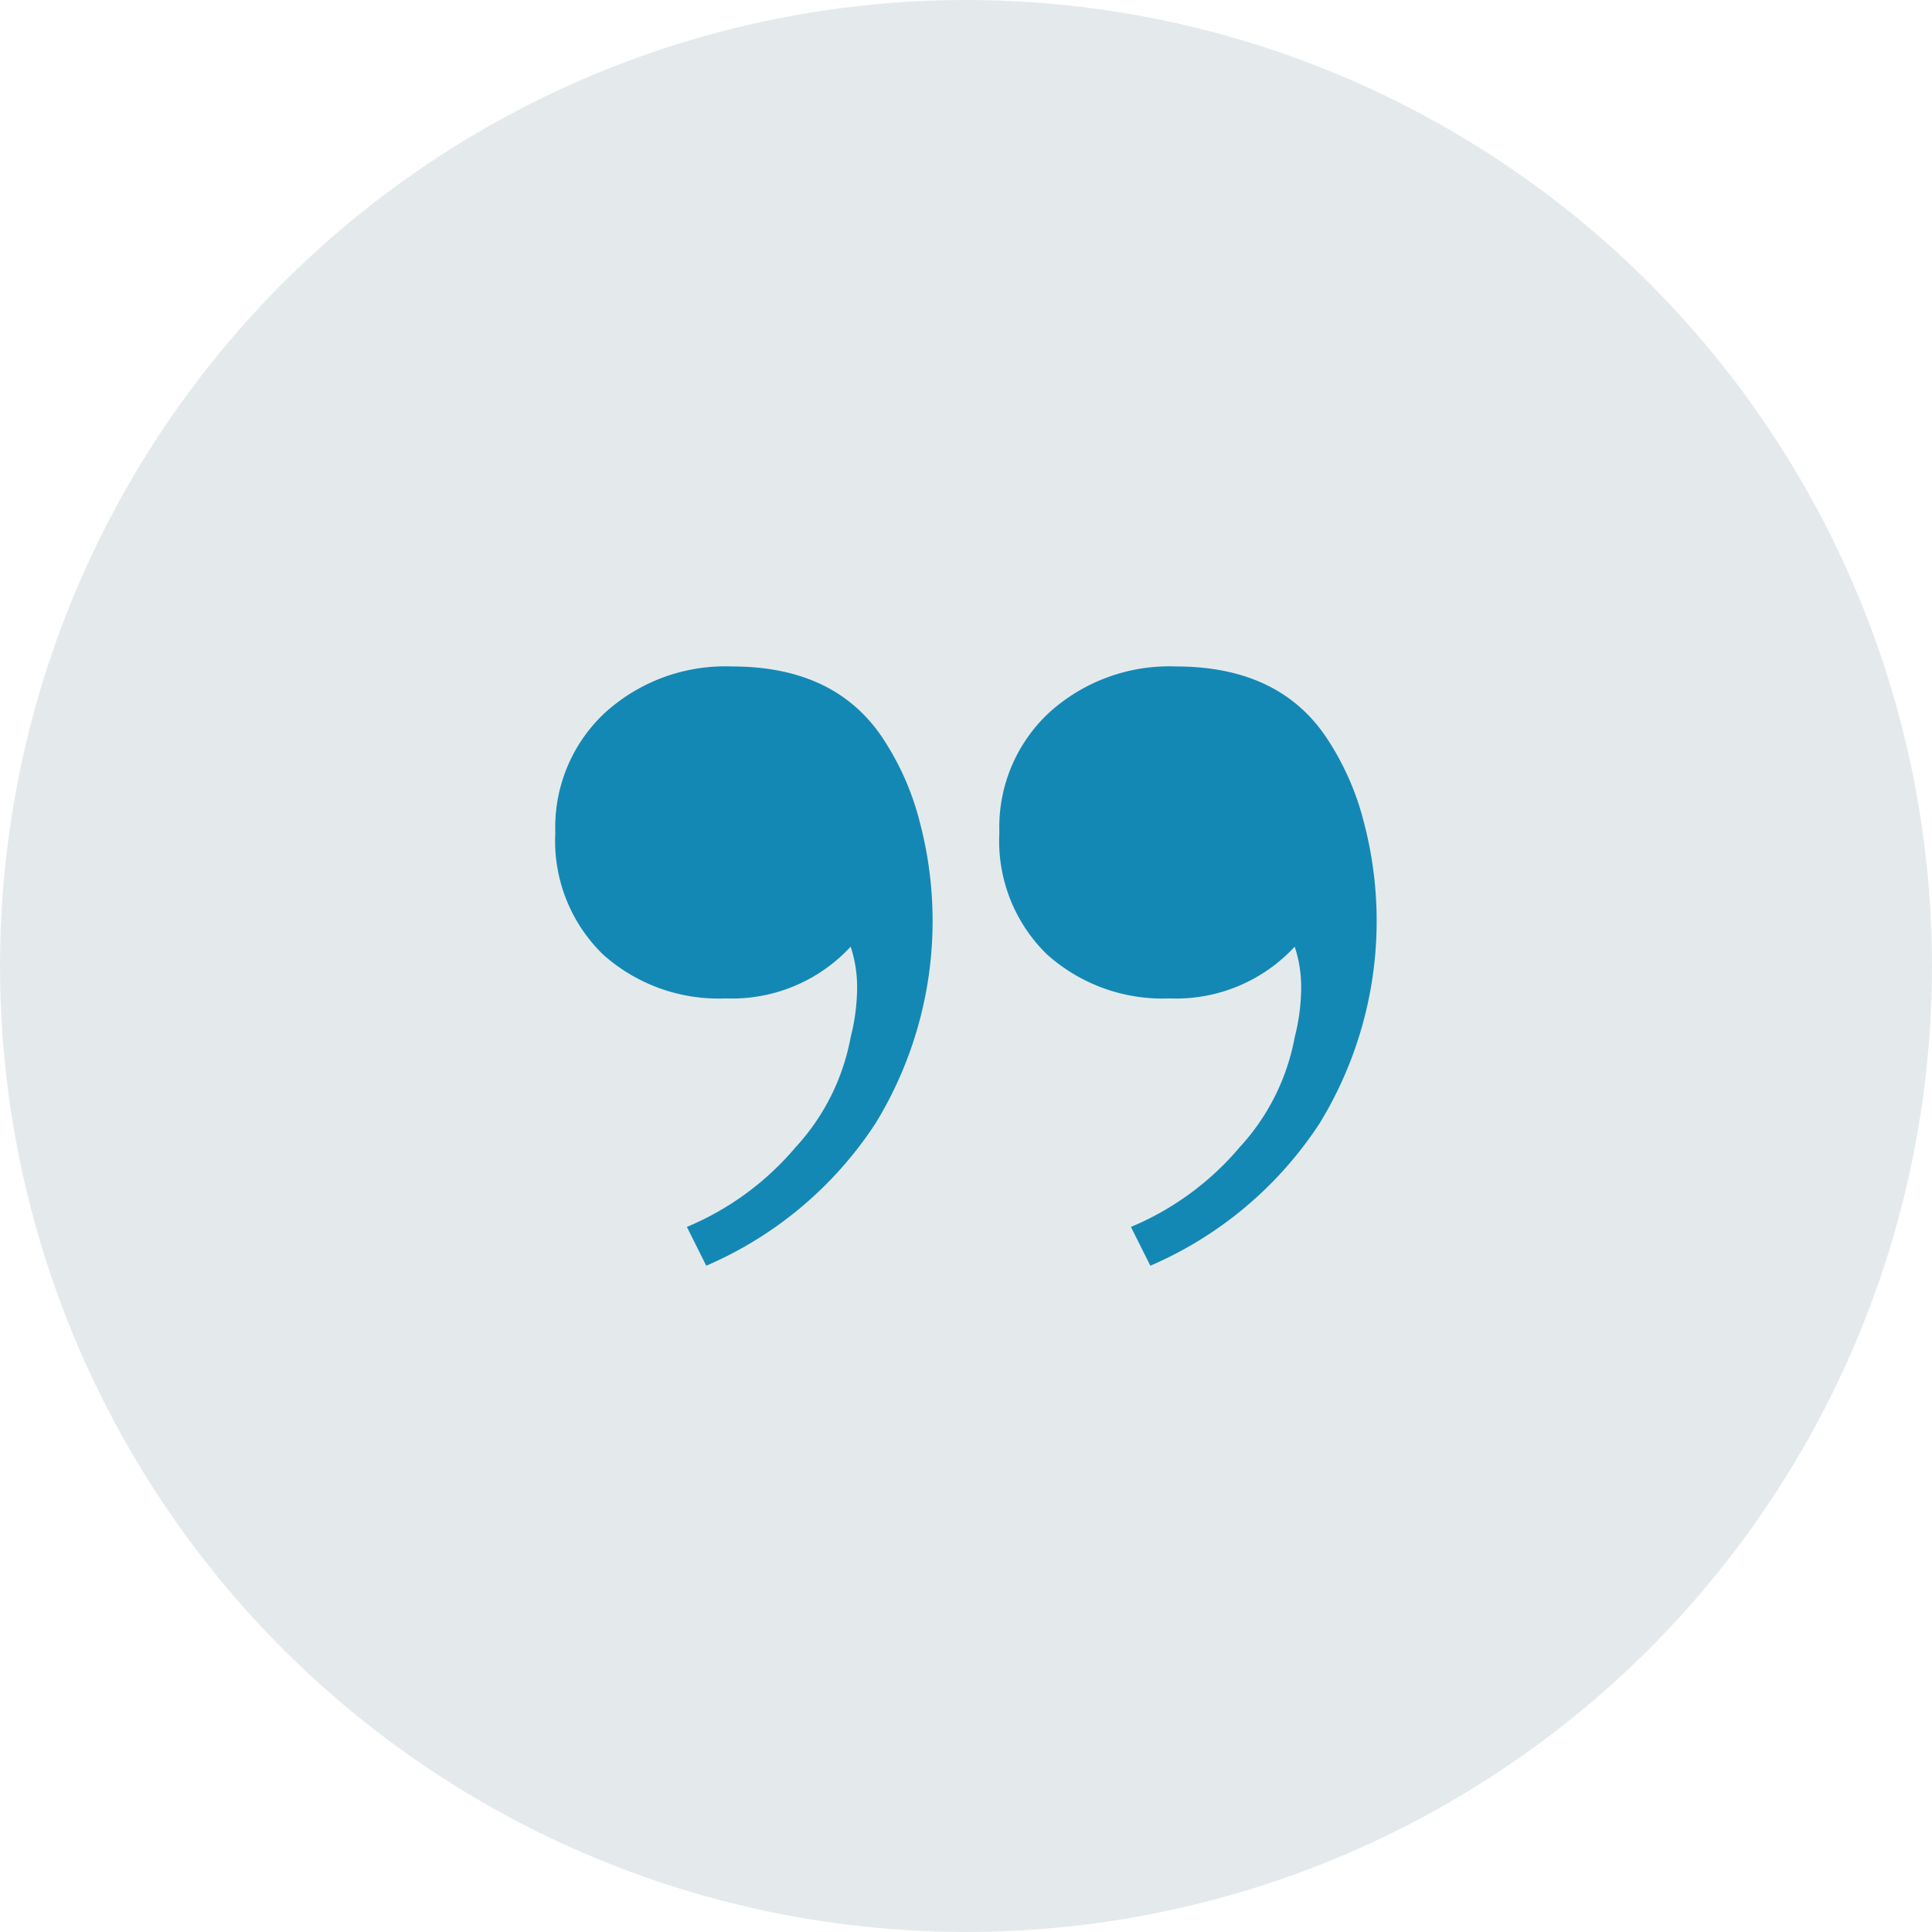 <svg xmlns="http://www.w3.org/2000/svg" width="103" height="103" viewBox="0 0 103 103">
  <g id="Group_269800" data-name="Group 269800" transform="translate(1813 -15020)">
    <circle id="Ellipse_5541" data-name="Ellipse 5541" cx="51.5" cy="51.5" r="51.5" transform="translate(-1813 15020)" fill="#e4eaec"/>
    <path id="Path_240404" data-name="Path 240404" d="M166.826,57.6q-5.631,0-8.16-4.022a14.519,14.519,0,0,1-1.839-4.252,20.659,20.659,0,0,1,2.356-16.089,20.426,20.426,0,0,1,9.021-7.585l1.034,2.069a15.307,15.307,0,0,0-5.8,4.252,11.794,11.794,0,0,0-2.931,5.861,10.9,10.9,0,0,0-.345,2.643,6.86,6.86,0,0,0,.345,2.184,8.613,8.613,0,0,1,6.665-2.758,9.225,9.225,0,0,1,6.551,2.356,8.44,8.44,0,0,1,2.528,6.493,8.337,8.337,0,0,1-2.643,6.378A9.533,9.533,0,0,1,166.826,57.6Zm-23.674,0q-5.631,0-8.16-4.022a14.518,14.518,0,0,1-1.839-4.252,20.659,20.659,0,0,1,2.356-16.089,20.426,20.426,0,0,1,9.021-7.585l1.034,2.069a15.307,15.307,0,0,0-5.8,4.252,11.794,11.794,0,0,0-2.931,5.861,10.9,10.9,0,0,0-.345,2.643,6.86,6.86,0,0,0,.345,2.184,8.613,8.613,0,0,1,6.666-2.758,9.225,9.225,0,0,1,6.551,2.356,8.44,8.44,0,0,1,2.528,6.493,8.337,8.337,0,0,1-2.643,6.378A9.533,9.533,0,0,1,143.152,57.6Z" transform="translate(-1607.143 15113.131) rotate(180)" fill="#1488b5"/>
  </g>
</svg>
